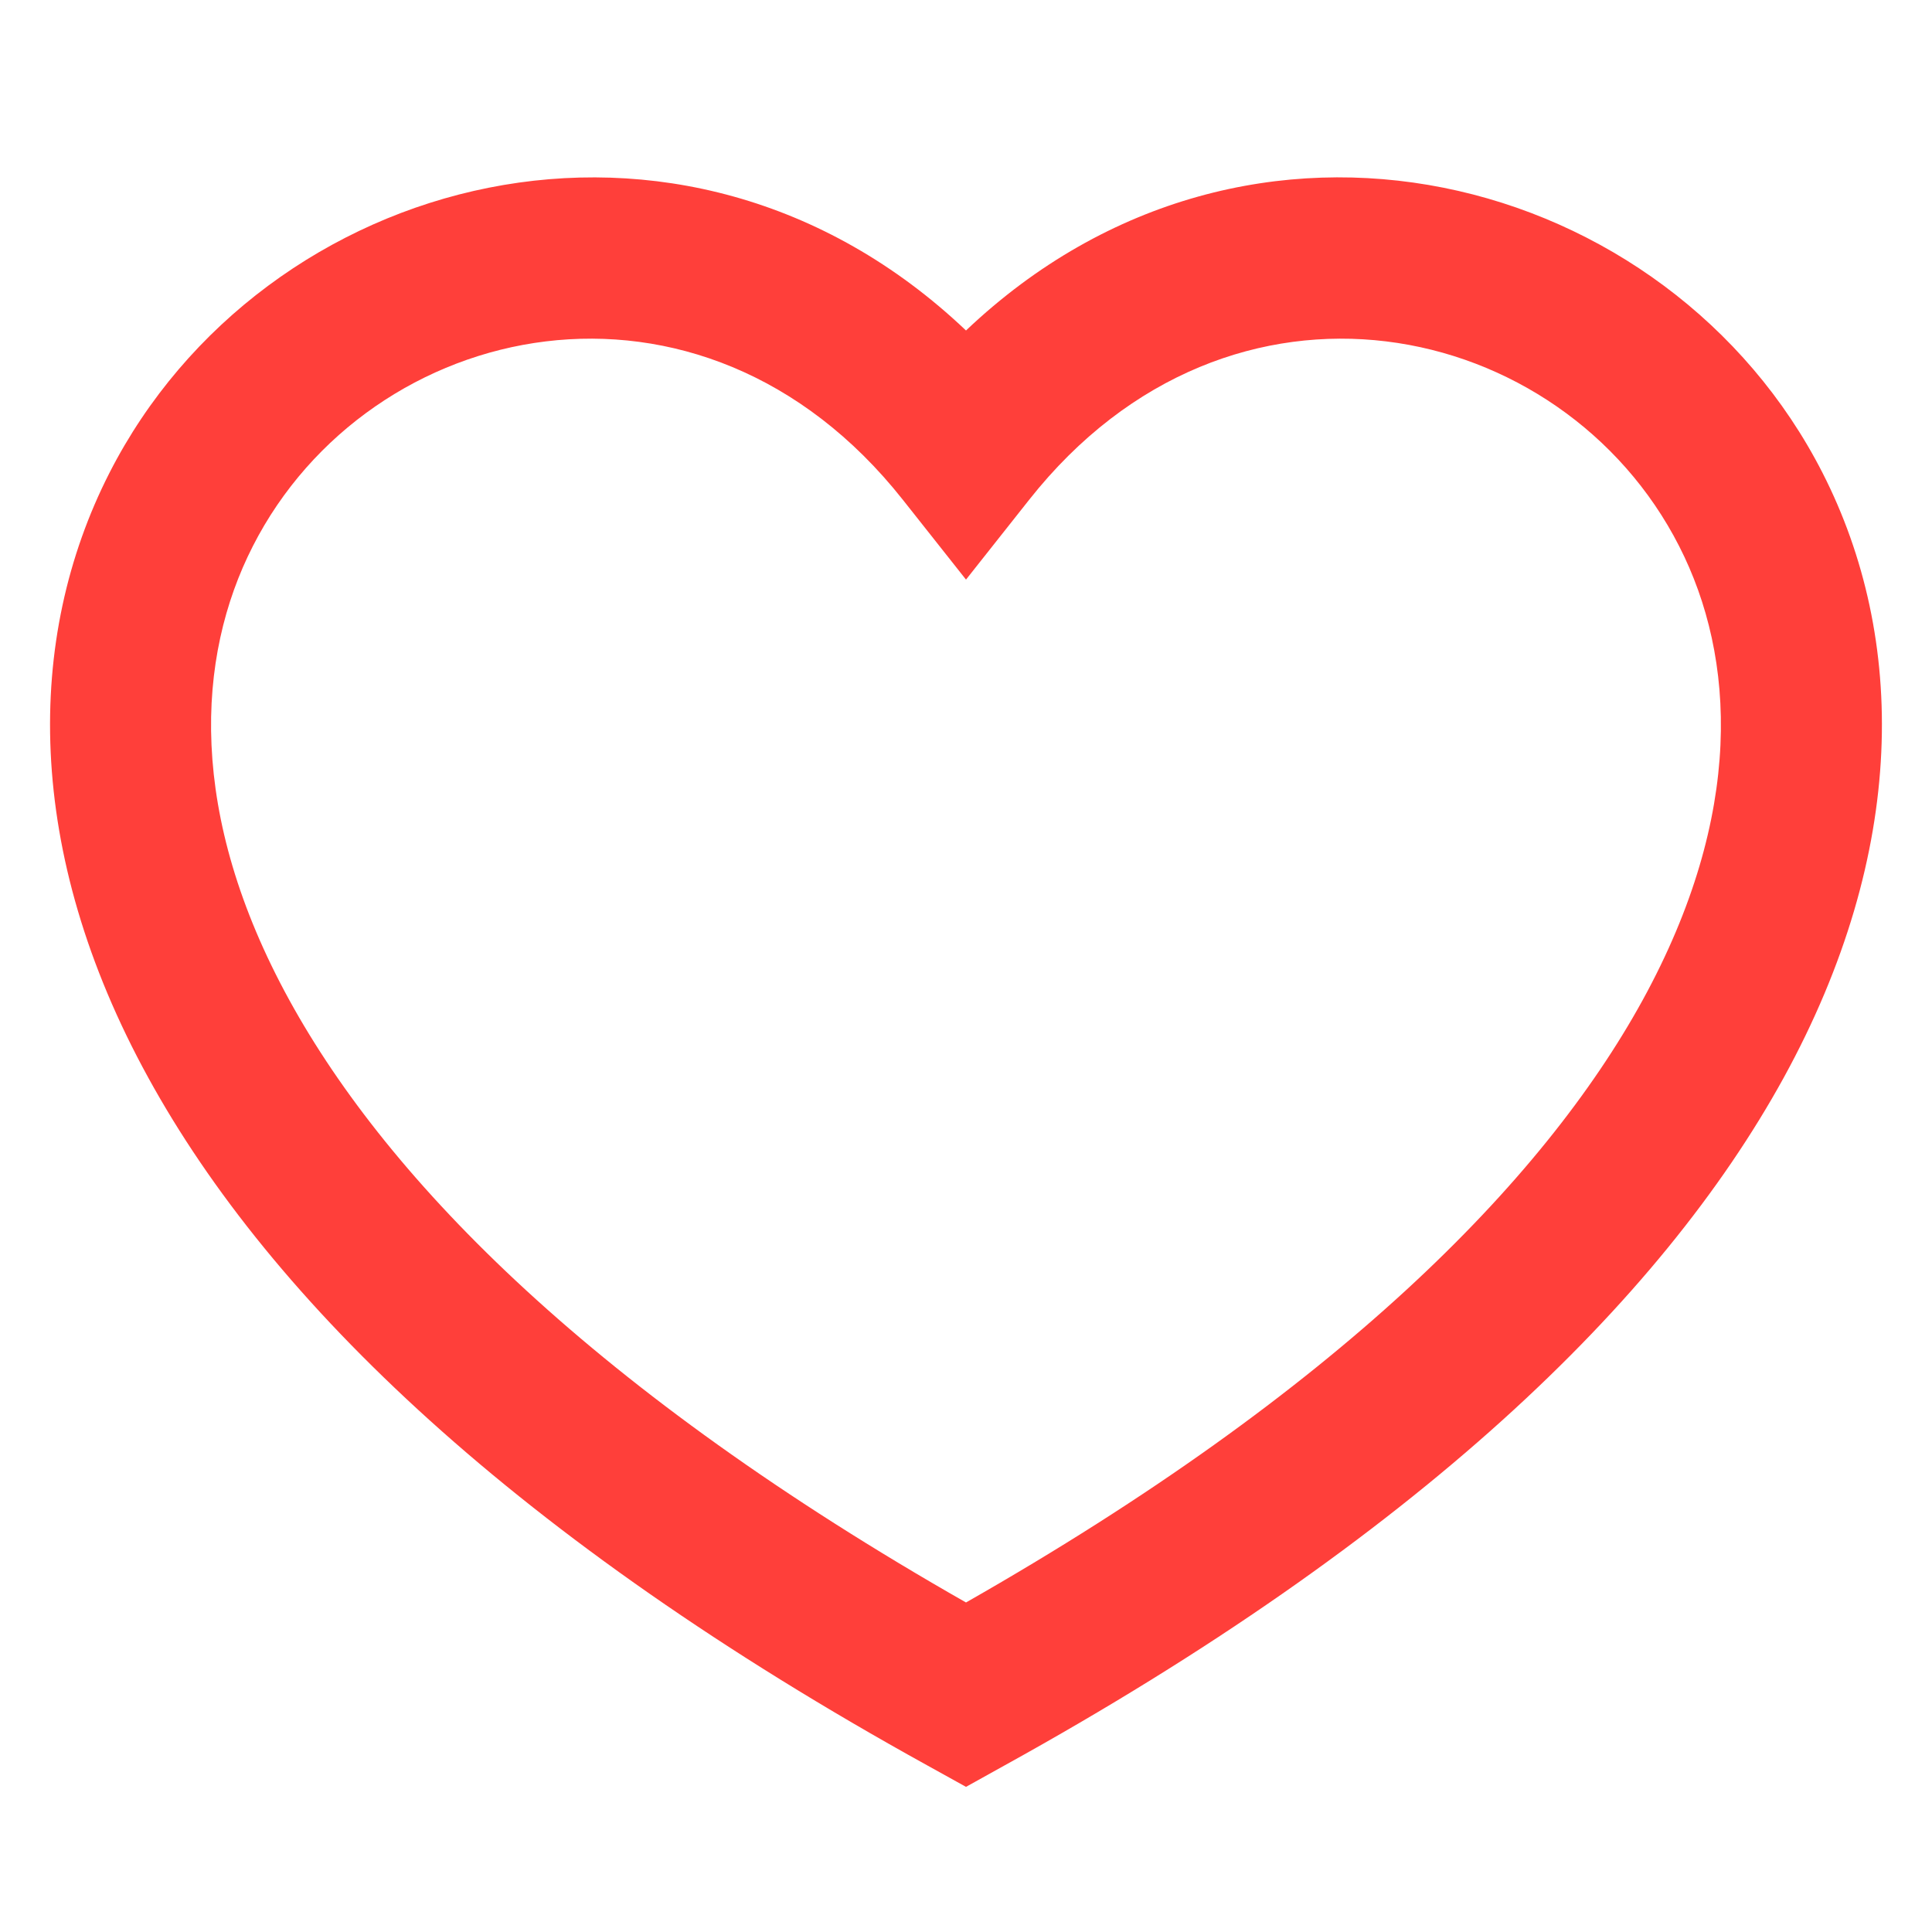<svg width="16" height="16" viewBox="0 0 16 16" fill="none" xmlns="http://www.w3.org/2000/svg">
<path fill-rule="evenodd" clip-rule="evenodd" d="M8 13.271C4.934 11.525 3.224 9.79 2.397 8.284C1.55 6.742 1.624 5.444 2.094 4.523C3.059 2.629 5.804 2.023 7.477 4.139L8 4.8L8.523 4.139C10.195 2.023 12.941 2.629 13.906 4.523C14.376 5.444 14.449 6.742 13.603 8.284C12.776 9.79 11.066 11.525 8 13.271ZM8 2.737C5.647 0.502 2.176 1.426 0.906 3.917C0.209 5.285 0.199 7.052 1.228 8.925C2.247 10.782 4.28 12.742 7.677 14.619L8 14.798L8.322 14.619C11.72 12.742 13.752 10.782 14.772 8.925C15.8 7.052 15.791 5.285 15.094 3.917C13.824 1.425 10.353 0.502 8 2.737Z" fill="#FF3F3A"/>
</svg>
